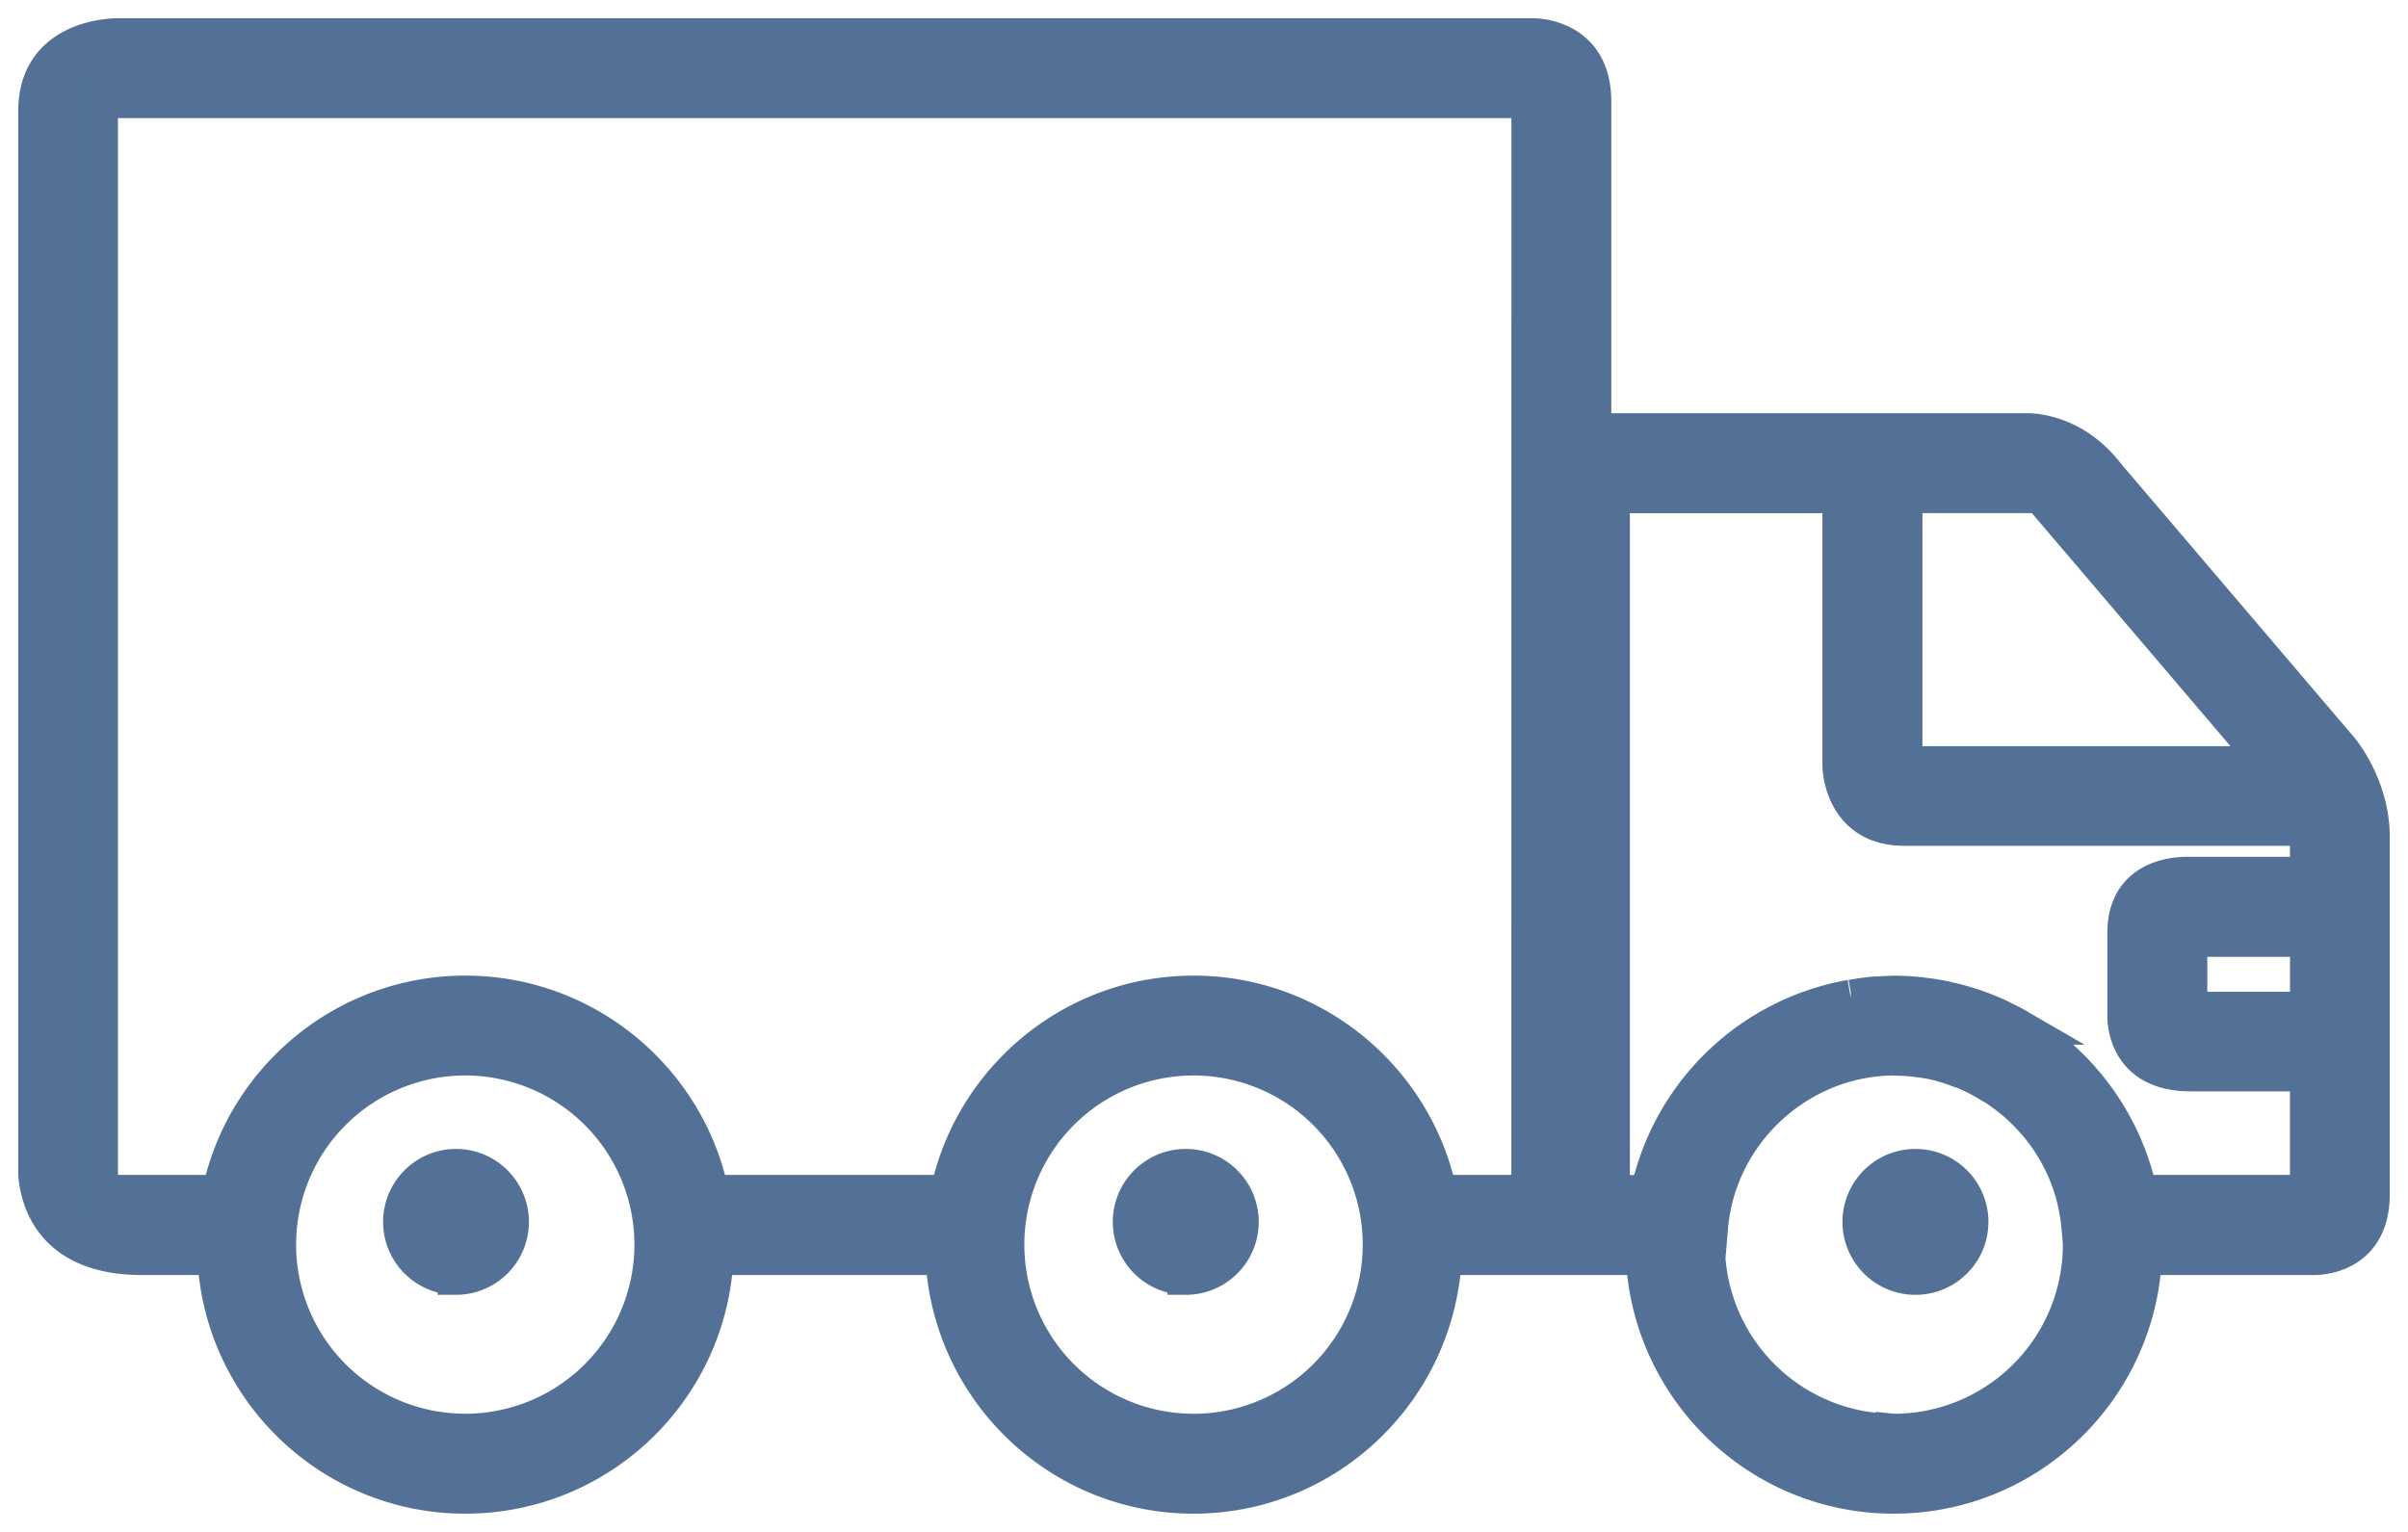 <svg xmlns="http://www.w3.org/2000/svg" width="66" height="42"><g fill="#537196" stroke="#537196"><path d="M12.497 32c-.822 0-1.497.672-1.497 1.5s.675 1.5 1.497 1.5a1.5 1.5 0 1 0 0-3zM32.5 32c-.826 0-1.5.672-1.5 1.5s.674 1.5 1.5 1.5a1.5 1.5 0 0 0 0-3zm20 0a1.5 1.5 0 1 0 0 3 1.5 1.5 0 0 0 0-3z"/><path d="M65 32.74v-9.803c0-1.374-.842-2.381-.842-2.381L57.62 12.88c-.006-.009-.01-.009-.01-.018-.814-.947-1.77-1.026-2.016-1.033h-11.93V2.787C43.663.94 41.982 1 41.982 1H3.259S1 .94 1 3.047v29.165c.077.824.547 2.246 2.902 2.246H5.91C6.078 38.098 9.079 41 12.752 41c3.68 0 6.681-2.902 6.853-6.542h6.259C26.04 38.098 29.037 41 32.712 41c3.674 0 6.675-2.902 6.853-6.542h5.496c.172 3.64 3.168 6.542 6.846 6.542 3.675 0 6.676-2.902 6.849-6.542h4.702c.314-.01 1.542-.146 1.542-1.717zm-52.247 6.52a5.137 5.137 0 1 1 0-10.274 5.142 5.142 0 0 1 5.136 5.137 5.143 5.143 0 0 1-5.136 5.138zm19.96 0a5.137 5.137 0 1 1 0-10.274 5.137 5.137 0 0 1 0 10.275zm9.21-6.548h-2.49c-.647-3.112-3.418-5.464-6.72-5.464-3.305 0-6.072 2.353-6.718 5.464h-6.519c-.648-3.112-3.419-5.464-6.723-5.464-3.303 0-6.07 2.353-6.717 5.464H2.733V2.739h39.192l-.001 29.973zm10.269-19.144h3.73l6.295 7.39H52.192v-7.39zm-.283 25.693a5.14 5.14 0 0 1-5.12-4.804h.006l.068-.802c.219-2.612 2.442-4.663 5.063-4.669.012 0 .022.006.036.006.293 0 .58.034.856.077.037.009.072.01.109.02.276.053.538.139.794.238.041.01.083.026.12.038.261.11.505.238.74.386.032.015.057.023.079.044.243.157.475.335.688.523.01.018.026.028.04.04.215.204.42.427.601.662.005.008.005.015.01.015.56.742.92 1.64 1.003 2.62l.038.429v.039a5.138 5.138 0 0 1-5.13 5.138zm11.358-11.57H60v-1.959h3.266v1.96zm0-3.7H59.89c-.414.012-1.63.153-1.63 1.583v2.337c.014.309.153 1.51 1.775 1.51h3.23v3.29H58.63a6.903 6.903 0 0 0-3.214-4.486c-.047-.032-.095-.057-.14-.082a4.924 4.924 0 0 0-.321-.17c-.082-.039-.172-.086-.254-.125-.095-.04-.185-.078-.278-.115a8.647 8.647 0 0 0-.345-.127c-.078-.028-.156-.044-.235-.073a5.25 5.25 0 0 0-.433-.11c-.053-.014-.115-.033-.178-.04a5.426 5.426 0 0 0-.56-.085.245.245 0 0 0-.082-.012 7.073 7.073 0 0 0-.657-.036h-.026c-.068 0-.13.008-.197.008-.136.01-.271.01-.408.022a6.637 6.637 0 0 0-.543.08h-.031a6.892 6.892 0 0 0-5.542 5.355h-1.013V13.57h6.277V21s.022 1.689 1.74 1.689h11.075v1.302h.002z"/></g></svg>